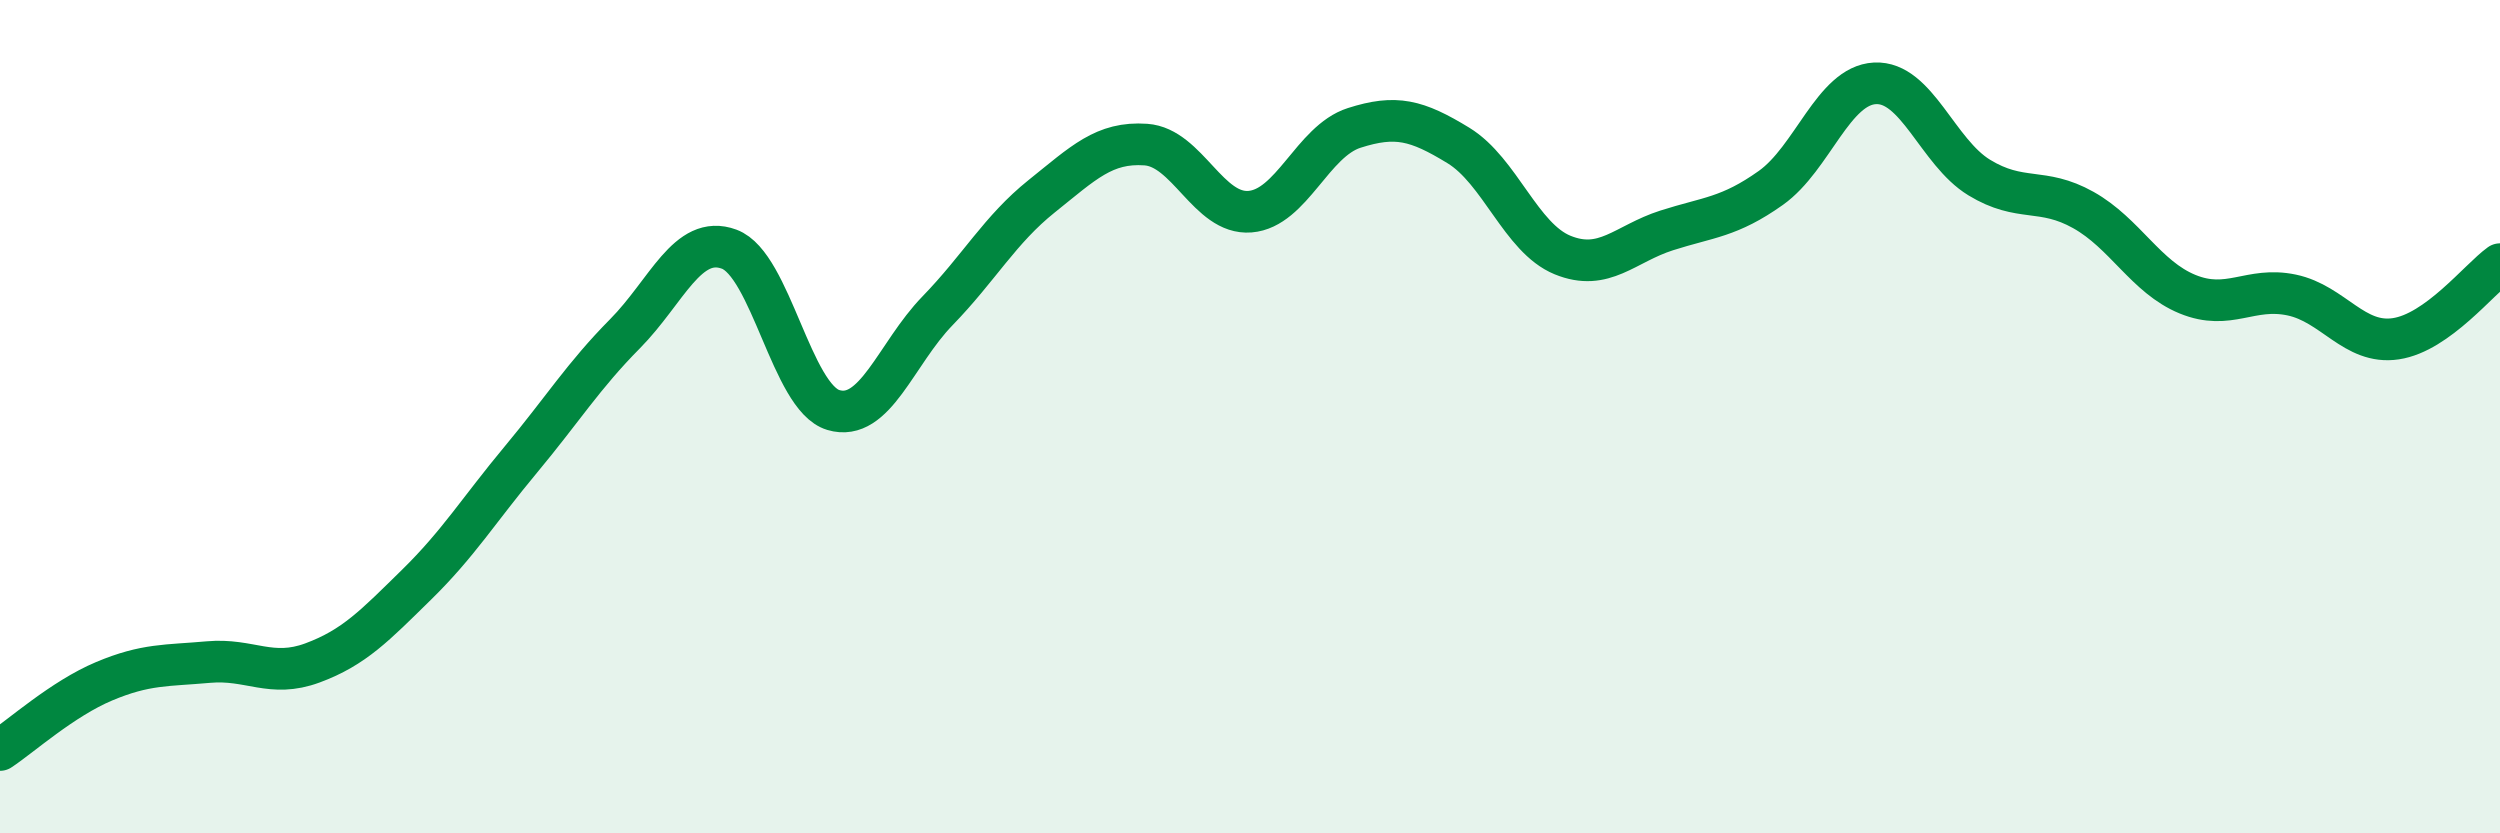 
    <svg width="60" height="20" viewBox="0 0 60 20" xmlns="http://www.w3.org/2000/svg">
      <path
        d="M 0,18 C 0.5,17.67 1.5,16.77 2.5,16.35 C 3.5,15.93 4,15.98 5,15.89 C 6,15.8 6.5,16.28 7.5,15.91 C 8.5,15.54 9,15.01 10,14.03 C 11,13.05 11.5,12.23 12.5,11.03 C 13.5,9.83 14,9.02 15,8.01 C 16,7 16.5,5.61 17.5,5.98 C 18.5,6.35 19,9.54 20,9.84 C 21,10.14 21.5,8.49 22.5,7.46 C 23.5,6.43 24,5.51 25,4.71 C 26,3.91 26.5,3.4 27.5,3.47 C 28.5,3.54 29,5.16 30,5.08 C 31,5 31.5,3.39 32.5,3.07 C 33.5,2.75 34,2.88 35,3.49 C 36,4.1 36.5,5.71 37.5,6.12 C 38.5,6.53 39,5.85 40,5.53 C 41,5.21 41.5,5.22 42.5,4.51 C 43.5,3.8 44,2.05 45,2 C 46,1.95 46.5,3.65 47.5,4.26 C 48.5,4.87 49,4.48 50,5.04 C 51,5.6 51.5,6.65 52.5,7.06 C 53.5,7.47 54,6.87 55,7.08 C 56,7.29 56.5,8.28 57.5,8.13 C 58.5,7.98 59.5,6.7 60,6.34L60 20L0 20Z"
        fill="#008740"
        opacity="0.1"
        stroke-linecap="round"
        stroke-linejoin="round"
      />
      <path
        d="M 0,18 C 0.5,17.67 1.5,16.77 2.5,16.35 C 3.5,15.93 4,15.98 5,15.89 C 6,15.8 6.5,16.28 7.5,15.91 C 8.5,15.54 9,15.01 10,14.03 C 11,13.05 11.5,12.23 12.5,11.03 C 13.5,9.83 14,9.02 15,8.01 C 16,7 16.5,5.61 17.5,5.98 C 18.5,6.35 19,9.54 20,9.84 C 21,10.14 21.5,8.49 22.5,7.46 C 23.5,6.43 24,5.51 25,4.71 C 26,3.91 26.5,3.4 27.5,3.47 C 28.5,3.54 29,5.16 30,5.08 C 31,5 31.5,3.39 32.5,3.07 C 33.5,2.75 34,2.88 35,3.49 C 36,4.1 36.5,5.71 37.5,6.12 C 38.5,6.53 39,5.85 40,5.53 C 41,5.21 41.5,5.22 42.5,4.51 C 43.5,3.8 44,2.05 45,2 C 46,1.95 46.5,3.65 47.5,4.26 C 48.5,4.87 49,4.48 50,5.04 C 51,5.6 51.5,6.65 52.5,7.06 C 53.5,7.47 54,6.87 55,7.08 C 56,7.29 56.5,8.28 57.5,8.13 C 58.5,7.98 59.5,6.7 60,6.34"
        stroke="#008740"
        stroke-width="1"
        fill="none"
        stroke-linecap="round"
        stroke-linejoin="round"
      />
    </svg>
  